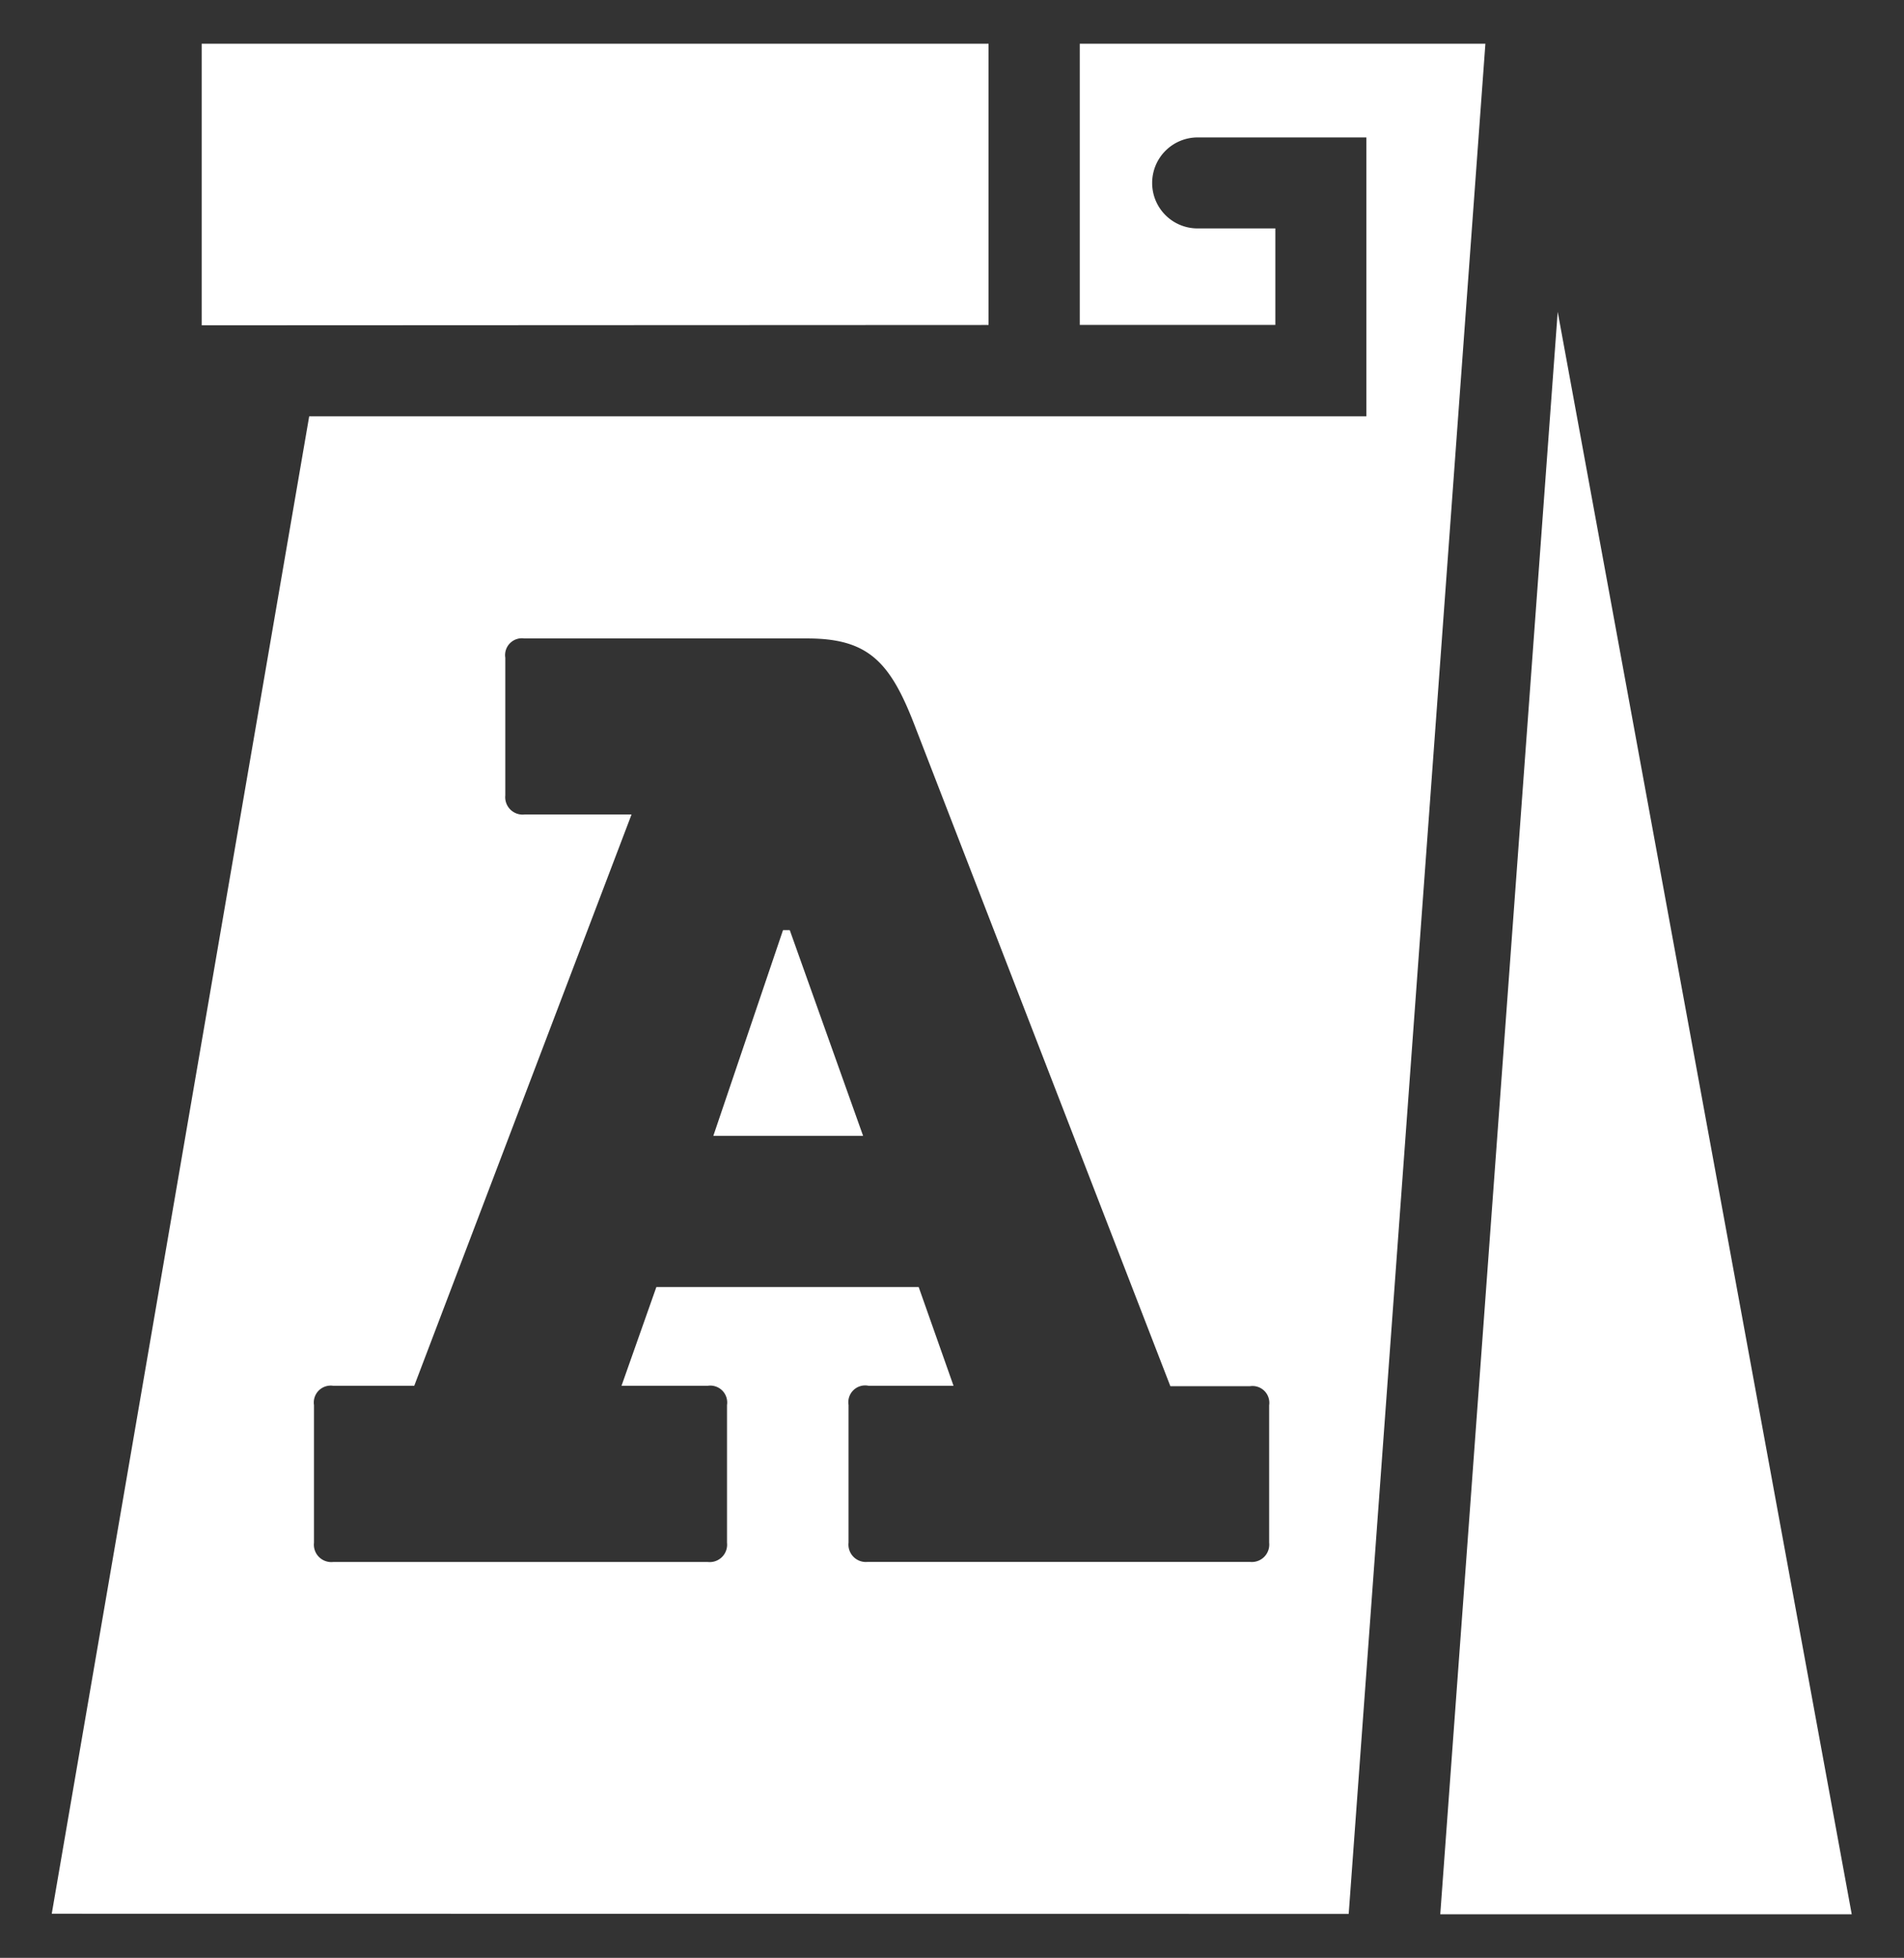 <svg xmlns="http://www.w3.org/2000/svg" width="21.855" height="22.465" viewBox="0 0 21.855 22.465">
  <rect x="0" y="0" width="21.855" height="22.465" fill="#333333" stroke="none"/>
  <path id="cart" d="M-9273.06,21839.463l1.348-18.387,3.375,18.387Zm-15.938-.006,2.955-17.182h12.135v-3.2h-1.937a.522.522,0,0,0-.522.521.521.521,0,0,0,.522.523h.892v1.107h-2.245V21818h4.656l-1.569,21.459Zm9.146-5.838v1.58a.2.2,0,0,0,.22.221h4.387a.2.2,0,0,0,.221-.221v-1.576a.193.193,0,0,0-.221-.219h-.913l-2.939-7.592c-.28-.725-.534-.988-1.228-.988h-3.247a.193.193,0,0,0-.22.221v1.58a.2.2,0,0,0,.22.219h1.229l-2.494,6.555h-.931a.194.194,0,0,0-.22.221v1.58a.2.2,0,0,0,.22.221h4.3a.2.2,0,0,0,.221-.221v-1.58a.194.194,0,0,0-.221-.221h-.99l.4-1.133h3.011l.4,1.133h-.975A.193.193,0,0,0-9279.852,21833.619Zm-1.552-3.088.8-2.361h.077l.842,2.361Zm-5.873-9.3V21818h9.032v3.227Z" transform="translate(9289.592 -21817.498)" fill="#fff" stroke="rgba(0,0,0,0)" stroke-width="1"/>
</svg>
